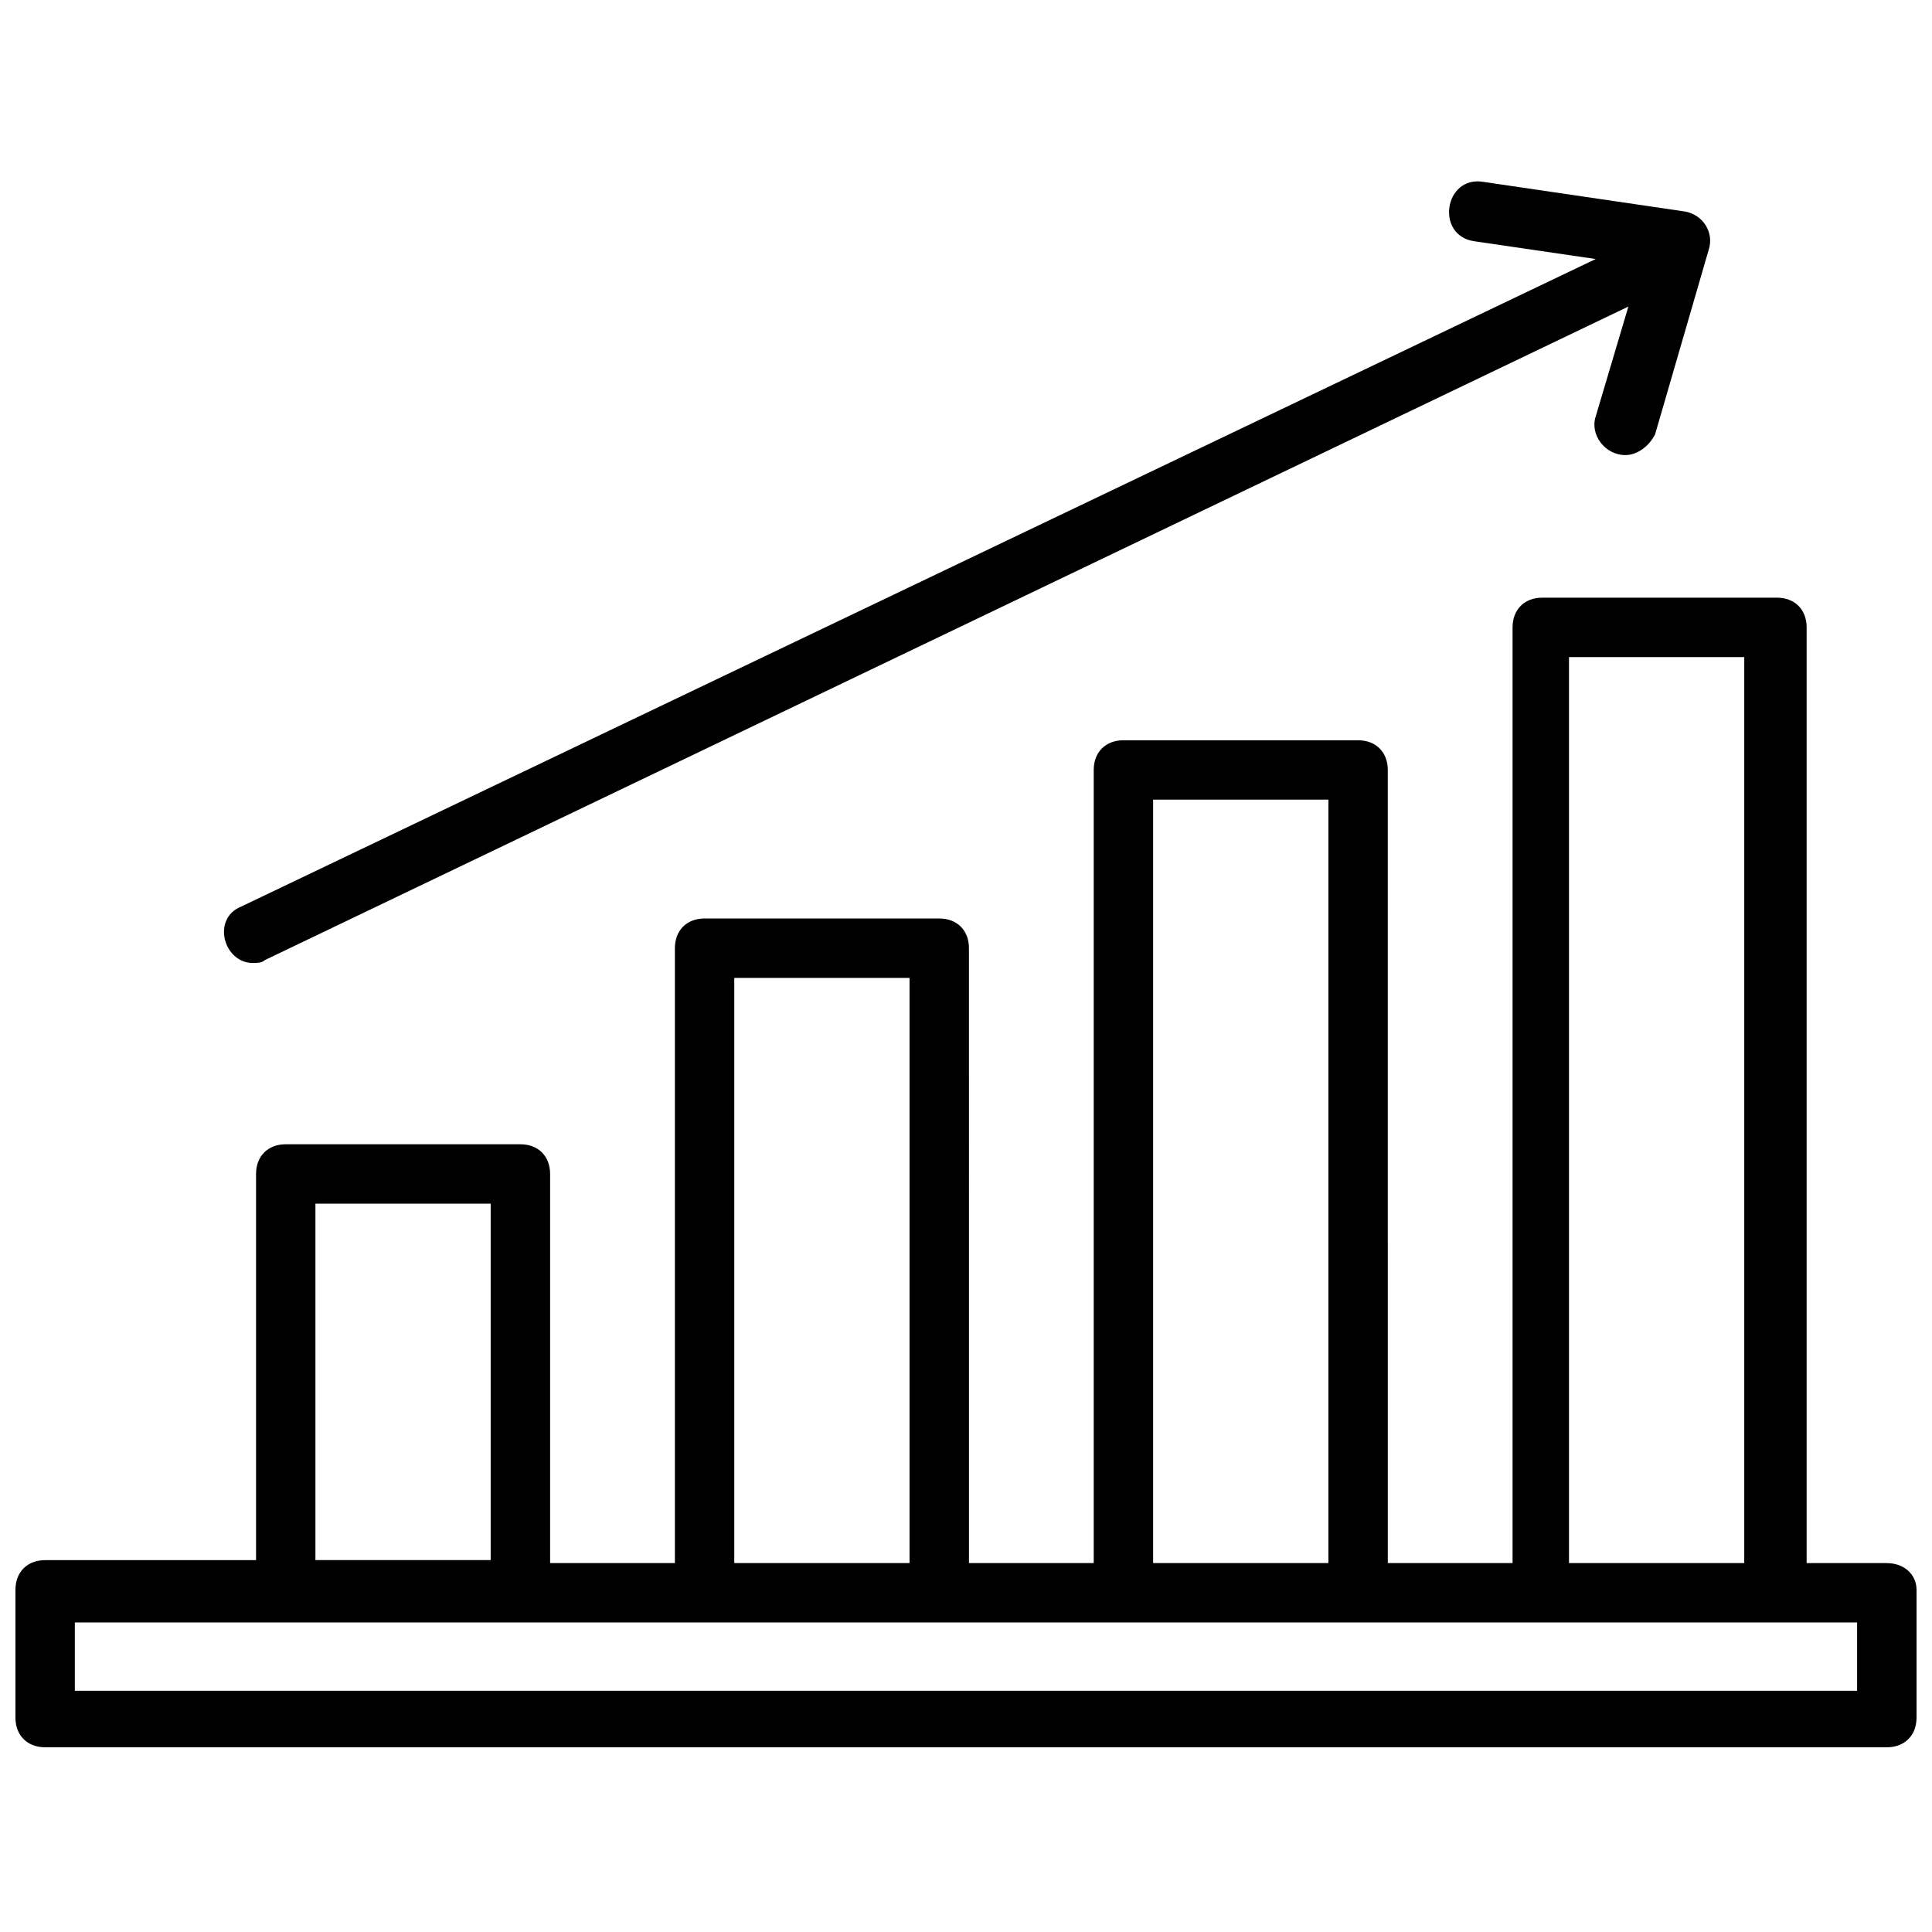 <?xml version="1.0" encoding="UTF-8"?>
<!-- Uploaded to: ICON Repo, www.svgrepo.com, Generator: ICON Repo Mixer Tools -->
<svg width="800px" height="800px" version="1.1" viewBox="144 144 512 512" xmlns="http://www.w3.org/2000/svg">
 <defs>
  <clipPath id="a">
   <path d="m148.09 302h503.81v306h-503.81z"/>
  </clipPath>
 </defs>
 <g clip-path="url(#a)">
  <path d="m644.03 558.23h-21.254v-247.97c0-4.723-3.148-7.871-7.871-7.871h-62.188c-4.723 0-7.871 3.148-7.871 7.871v247.97h-33.062l-0.004-210.18c0-4.723-3.148-7.871-7.871-7.871h-62.188c-4.723 0-7.871 3.148-7.871 7.871v210.18h-33.062l-0.004-162.95c0-4.723-3.148-7.871-7.871-7.871h-62.188c-4.723 0-7.871 3.148-7.871 7.871v162.95l-33.066 0.004v-103.12c0-4.723-3.148-7.871-7.871-7.871h-62.188c-4.723 0-7.871 3.148-7.871 7.871v102.34h-55.895c-4.723 0-7.871 3.148-7.871 7.871v33.852c0 4.723 3.148 7.871 7.871 7.871h488.07c4.723 0 7.871-3.148 7.871-7.871v-33.852c0-3.934-3.148-7.082-7.871-7.082zm-84.23-240.1h46.445v240.1h-46.445zm-110.21 37.785h46.445v202.31h-46.445zm-111 47.234h46.445v155.08h-46.445zm-111 59.828h46.445v94.465h-46.445zm408.56 129.1h-472.32v-18.105h472.32z"/>
 </g>
 <path d="m211.07 399.21c0.789 0 2.363 0 3.148-0.789l361.32-173.18-8.66 29.125c-1.574 4.723 2.363 10.234 7.871 10.234 3.148 0 6.297-2.363 7.871-5.512l14.176-48.805c1.574-4.723-1.574-9.445-6.297-10.234l-53.531-7.871c-10.234-1.574-12.594 14.168-2.363 15.742l32.273 4.723-358.96 171.61c-7.871 3.148-4.723 14.957 3.148 14.957z"/>
</svg>